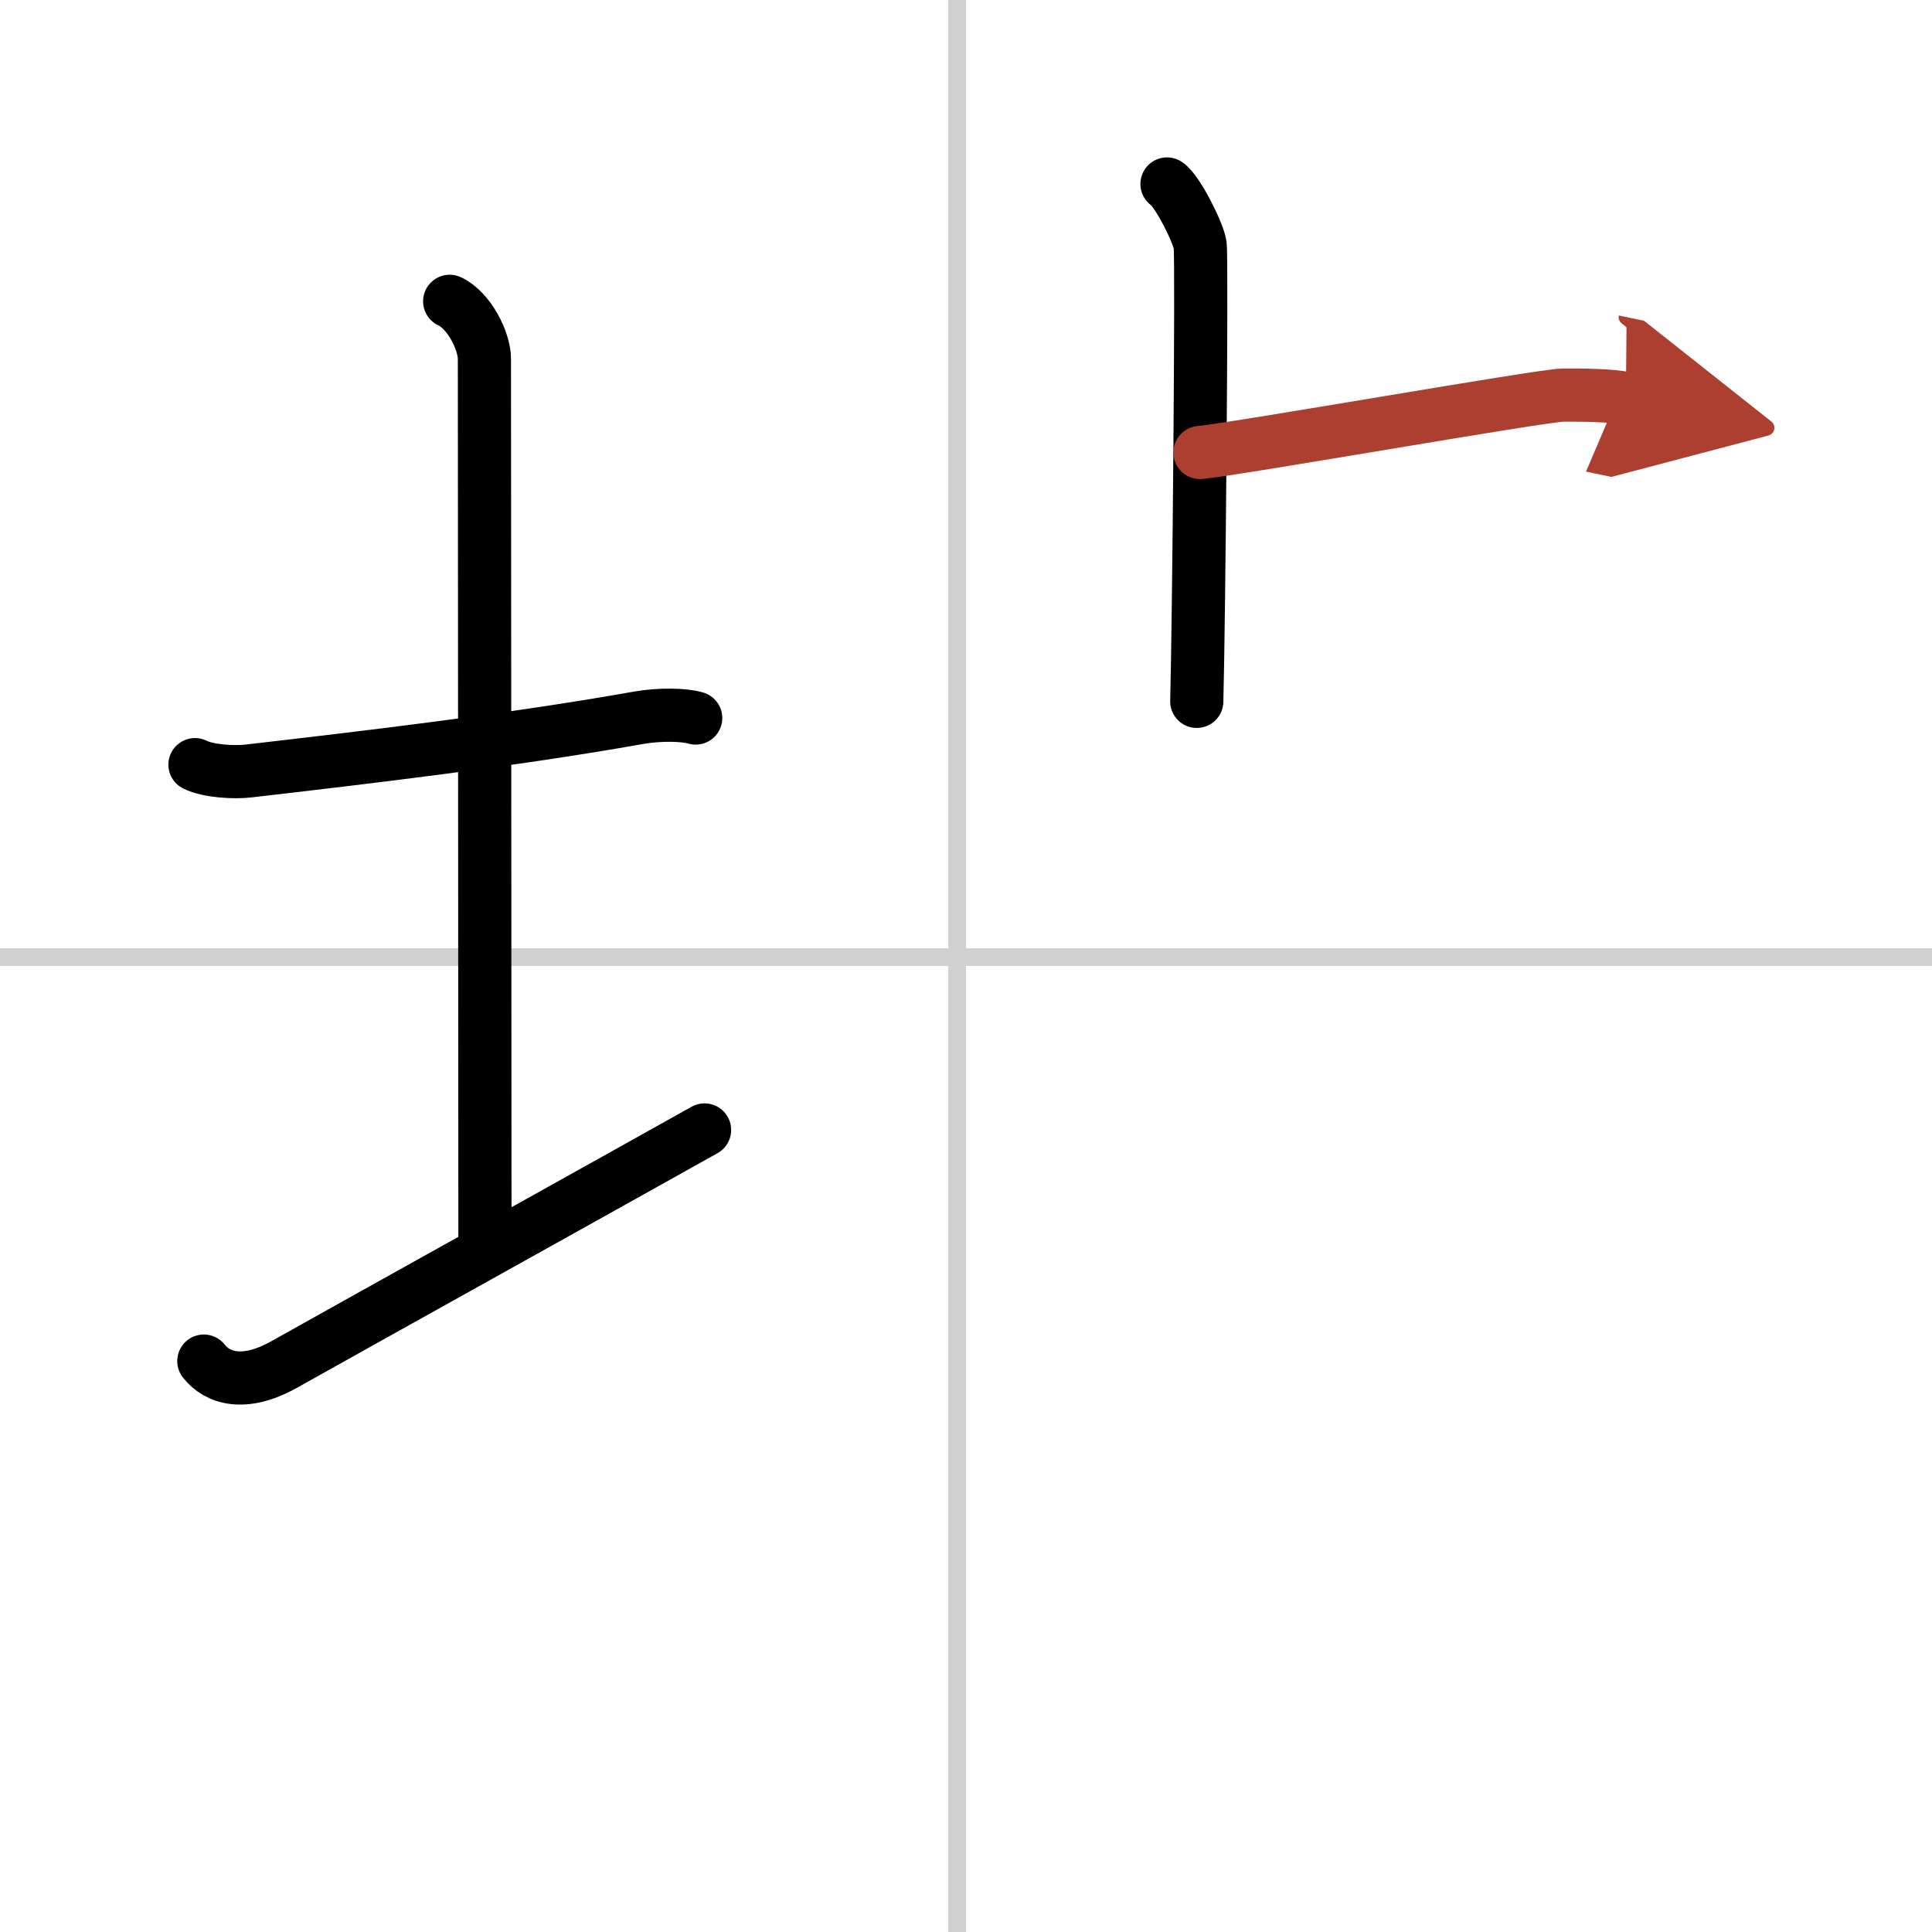 <svg width="400" height="400" viewBox="0 0 109 109" xmlns="http://www.w3.org/2000/svg"><defs><marker id="a" markerWidth="4" orient="auto" refX="1" refY="5" viewBox="0 0 10 10"><polyline points="0 0 10 5 0 10 1 5" fill="#ad3f31" stroke="#ad3f31"/></marker></defs><g fill="none" stroke="#000" stroke-linecap="round" stroke-linejoin="round" stroke-width="3"><rect width="100%" height="100%" fill="#fff" stroke="#fff"/><line x1="54" x2="54" y2="109" stroke="#d0d0d0" stroke-width="1"/><line x2="109" y1="54" y2="54" stroke="#d0d0d0" stroke-width="1"/><path d="m11 43.14c0.76 0.38 2.24 0.45 3 0.36 6.5-0.75 15-1.75 22-3 1.24-0.22 2.62-0.18 3.25 0.01"/><path d="m25.37 17c1.09 0.5 1.96 2.23 1.96 3.25 0 7.25 0.03 38.75 0.03 49.5"/><path d="m11.5 76.79c0.75 0.96 2.25 1.46 4.5 0.21 6.25-3.5 17.5-9.75 23.75-13.25"/><path d="m65.84 10.38c0.57 0.36 1.76 2.72 1.87 3.44 0.11 0.73-0.07 21.21-0.19 25.75"/><path d="m67.7 25.53c2.05-0.19 19.37-3.24 20.49-3.24s2.63 0 3.54 0.19" marker-end="url(#a)" stroke="#ad3f31"/></g></svg>
